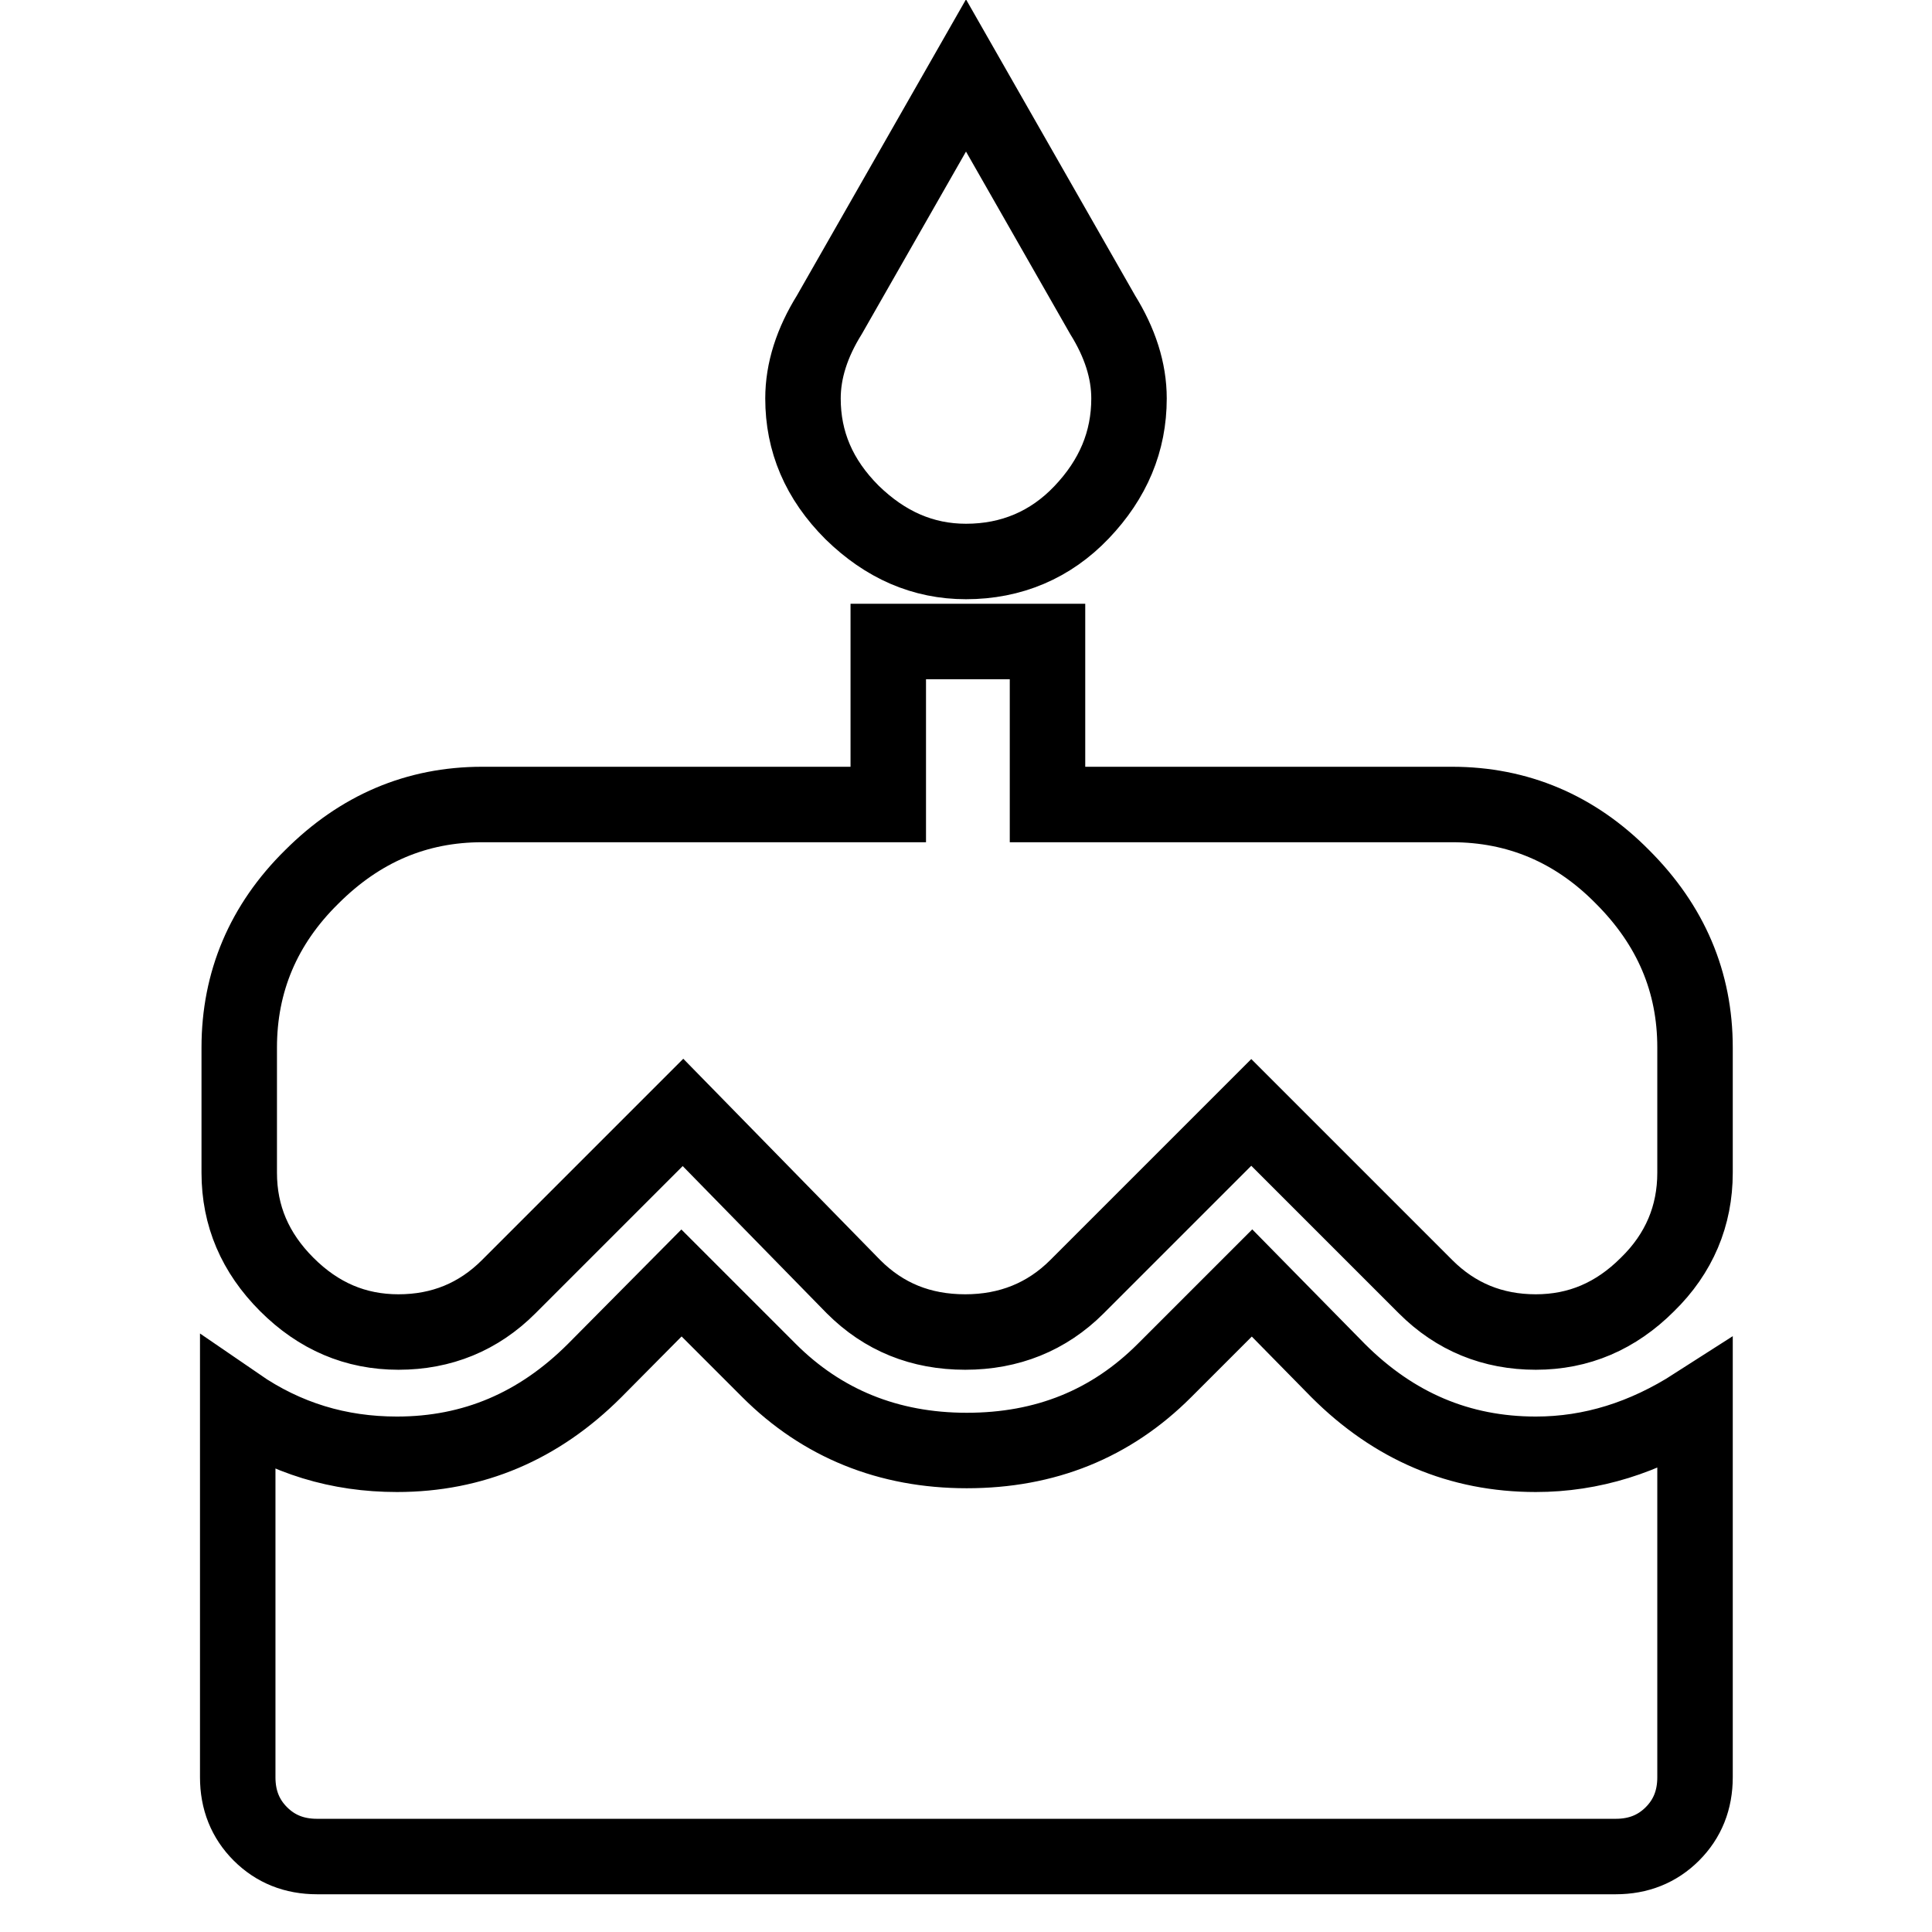<?xml version="1.0" encoding="utf-8"?>
<!-- Svg Vector Icons : http://www.onlinewebfonts.com/icon -->
<!DOCTYPE svg PUBLIC "-//W3C//DTD SVG 1.1//EN" "http://www.w3.org/Graphics/SVG/1.1/DTD/svg11.dtd">
<svg version="1.1" xmlns="http://www.w3.org/2000/svg" xmlns:xlink="http://www.w3.org/1999/xlink" x="0px" y="0px" viewBox="0 0 256 256" enable-background="new 0 0 256 256" xml:space="preserve">
<g> <path stroke-width="10" fill-opacity="0" stroke="#000000"  d="M192.4,106.6c8.7,0,16.3,3.2,22.6,9.6c6.4,6.4,9.6,13.9,9.6,22.6v16.6c0,5.7-2.1,10.7-6.3,14.8 c-4.2,4.2-9.1,6.3-14.8,6.3s-10.6-2-14.6-6l-23.1-23.1l-23.1,23.1c-4,4-9,6-14.8,6c-5.9,0-10.8-2-14.8-6l-22.6-23.1l-23.1,23.1 c-4,4-8.9,6-14.6,6c-5.7,0-10.6-2.1-14.8-6.3c-4.2-4.2-6.3-9.1-6.3-14.8v-16.6c0-8.7,3.2-16.3,9.6-22.6c6.4-6.4,13.9-9.6,22.6-9.6 h53.8V85h21.1v21.6H192.4L192.4,106.6z M177.3,181.6c7.4,7.4,16.1,11.1,26.2,11.1c7.4,0,14.4-2.2,21.1-6.5v49.3c0,3-1,5.5-3,7.5 c-2,2-4.5,3-7.5,3H42c-3,0-5.5-1-7.5-3c-2-2-3-4.5-3-7.5v-49.3c6.4,4.4,13.4,6.5,21.1,6.5c10.1,0,18.8-3.7,26.2-11.1L90.3,170 l11.6,11.6c7,7,15.8,10.6,26.2,10.6c10.4,0,19.1-3.5,26.2-10.6l11.6-11.6L177.3,181.6z M128,74.4c-5.7,0-10.7-2.2-15.1-6.5 c-4.4-4.4-6.5-9.4-6.5-15.1c0-3.7,1.2-7.4,3.5-11.1L128,10l18.1,31.7c2.3,3.7,3.5,7.4,3.5,11.1c0,5.7-2.1,10.7-6.3,15.1 C139.2,72.2,134,74.4,128,74.4L128,74.4z"/></g>
</svg>